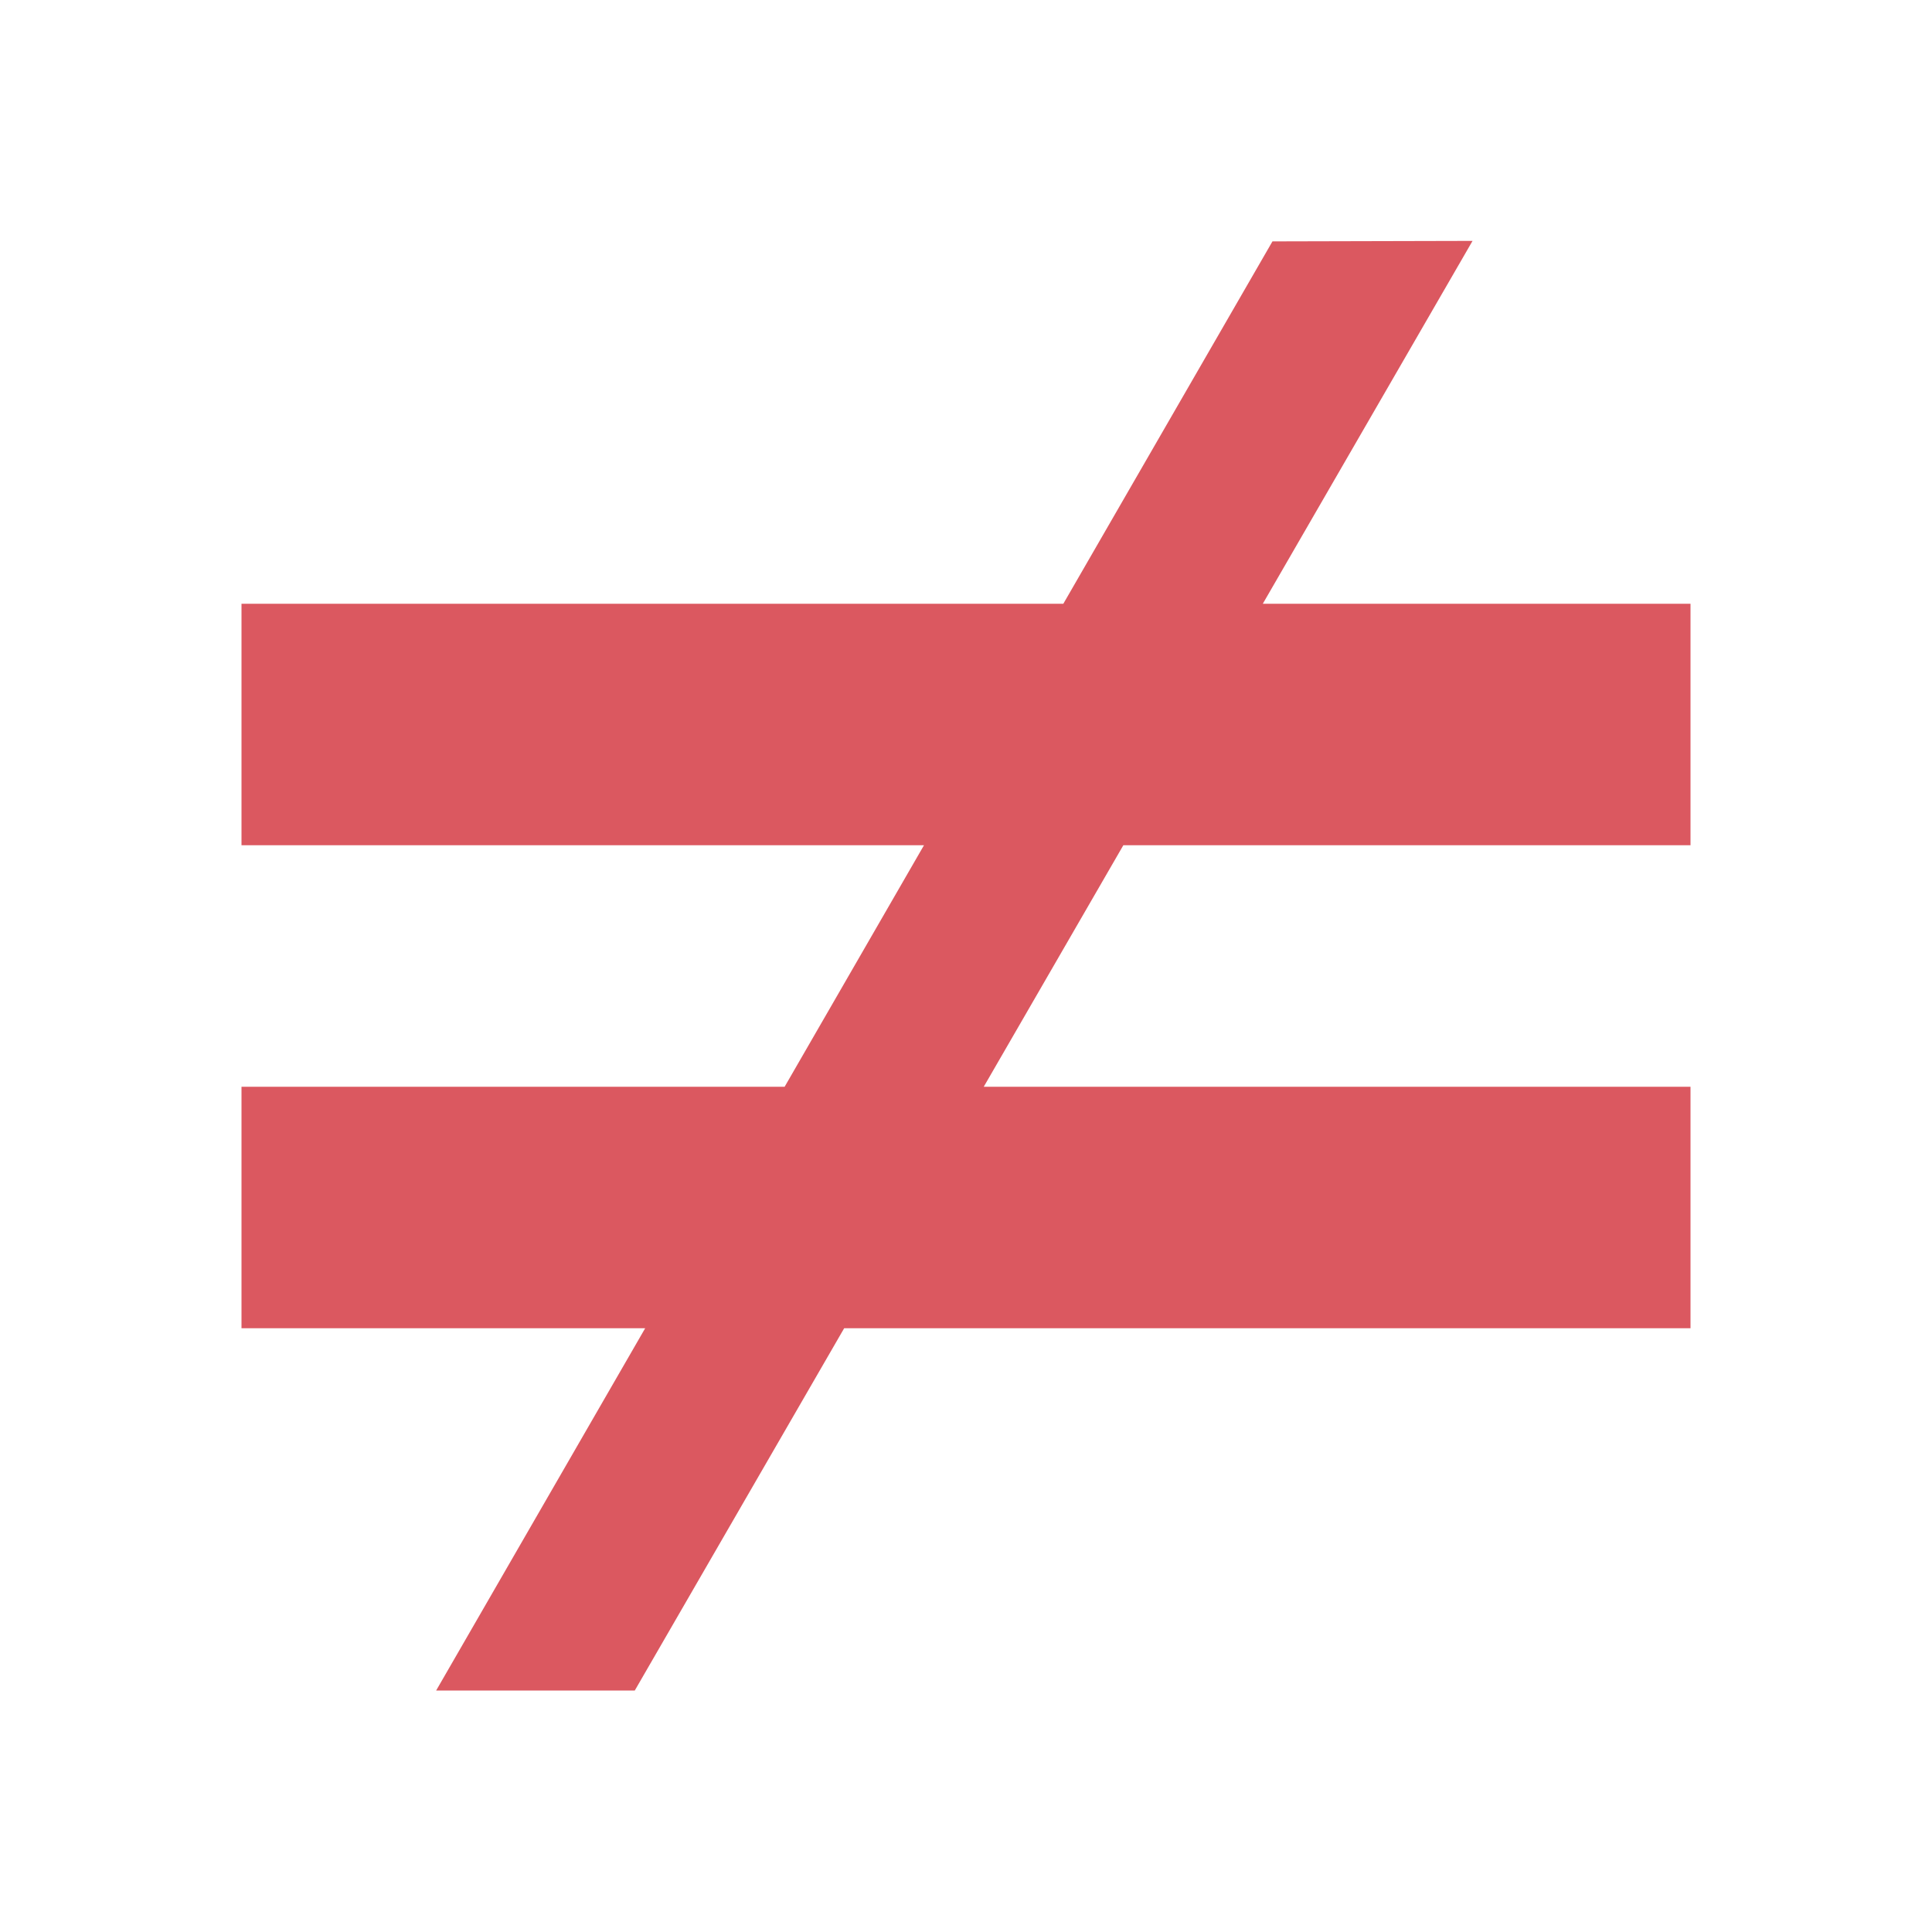 <svg xmlns="http://www.w3.org/2000/svg" width="16" height="16" viewBox="0 0 16 16"> 
 <path fill="#DB5860" fill-rule="evenodd" d="M8.806,5 L10.538,1.999 L12.195,1.995 L10.458,5 L14,5 L14,7 L9.303,7 L8.147,9 L14,9 L14,11 L6.991,11 L5.257,14 L3.612,14 L5.343,11 L2,11 L2,9 L6.498,9 L7.652,7 L2,7 L2,5 L8.806,5 Z" /> 
</svg>